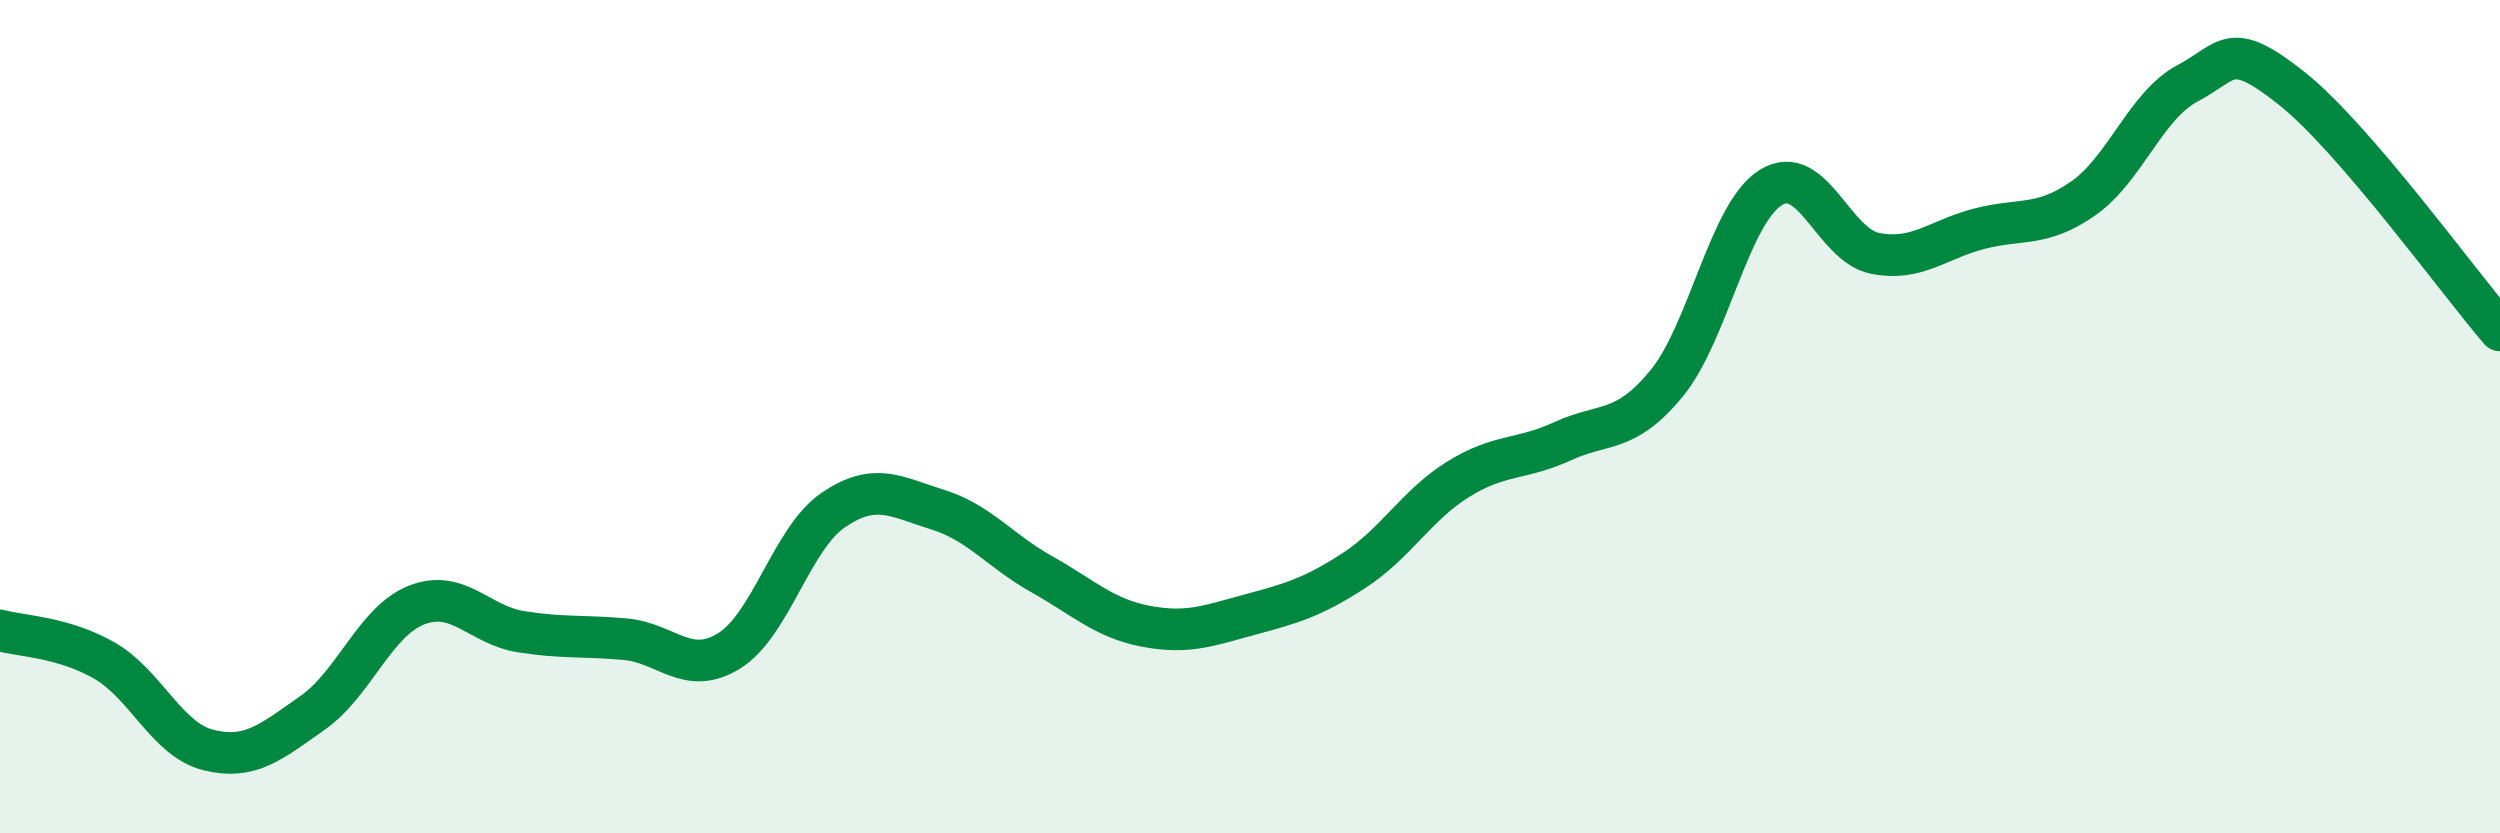 
    <svg width="60" height="20" viewBox="0 0 60 20" xmlns="http://www.w3.org/2000/svg">
      <path
        d="M 0,15.13 C 0.5,15.27 1.5,15.28 2.5,15.85 C 3.5,16.42 4,17.75 5,18 C 6,18.25 6.5,17.81 7.5,17.11 C 8.5,16.41 9,14.91 10,14.52 C 11,14.13 11.5,15 12.5,15.16 C 13.5,15.32 14,15.25 15,15.34 C 16,15.43 16.5,16.24 17.5,15.62 C 18.5,15 19,12.92 20,12.24 C 21,11.56 21.5,11.92 22.5,12.23 C 23.5,12.54 24,13.22 25,13.78 C 26,14.34 26.5,14.84 27.5,15.03 C 28.5,15.22 29,15.02 30,14.75 C 31,14.48 31.5,14.34 32.5,13.69 C 33.5,13.04 34,12.12 35,11.5 C 36,10.88 36.5,11.05 37.5,10.59 C 38.5,10.13 39,10.42 40,9.2 C 41,7.98 41.5,5.12 42.5,4.5 C 43.5,3.88 44,5.88 45,6.08 C 46,6.28 46.5,5.75 47.5,5.49 C 48.5,5.23 49,5.46 50,4.76 C 51,4.06 51.5,2.53 52.5,2 C 53.5,1.47 53.5,0.93 55,2.12 C 56.5,3.31 59,6.77 60,7.93L60 20L0 20Z"
        fill="#008740"
        opacity="0.1"
        stroke-linecap="round"
        stroke-linejoin="round"
      />
      <path
        d="M 0,15.13 C 0.5,15.27 1.5,15.28 2.5,15.85 C 3.5,16.42 4,17.75 5,18 C 6,18.25 6.5,17.81 7.5,17.11 C 8.5,16.41 9,14.91 10,14.52 C 11,14.13 11.5,15 12.5,15.16 C 13.5,15.32 14,15.25 15,15.34 C 16,15.43 16.5,16.24 17.5,15.62 C 18.5,15 19,12.92 20,12.24 C 21,11.56 21.5,11.92 22.5,12.23 C 23.5,12.54 24,13.22 25,13.78 C 26,14.34 26.5,14.84 27.5,15.03 C 28.5,15.22 29,15.02 30,14.75 C 31,14.48 31.5,14.34 32.5,13.69 C 33.5,13.04 34,12.12 35,11.5 C 36,10.88 36.5,11.05 37.5,10.59 C 38.5,10.13 39,10.42 40,9.2 C 41,7.98 41.5,5.12 42.5,4.5 C 43.5,3.88 44,5.88 45,6.08 C 46,6.28 46.5,5.75 47.5,5.49 C 48.5,5.23 49,5.46 50,4.76 C 51,4.06 51.5,2.53 52.5,2 C 53.5,1.47 53.5,0.93 55,2.12 C 56.5,3.31 59,6.77 60,7.93"
        stroke="#008740"
        stroke-width="1"
        fill="none"
        stroke-linecap="round"
        stroke-linejoin="round"
      />
    </svg>
  
